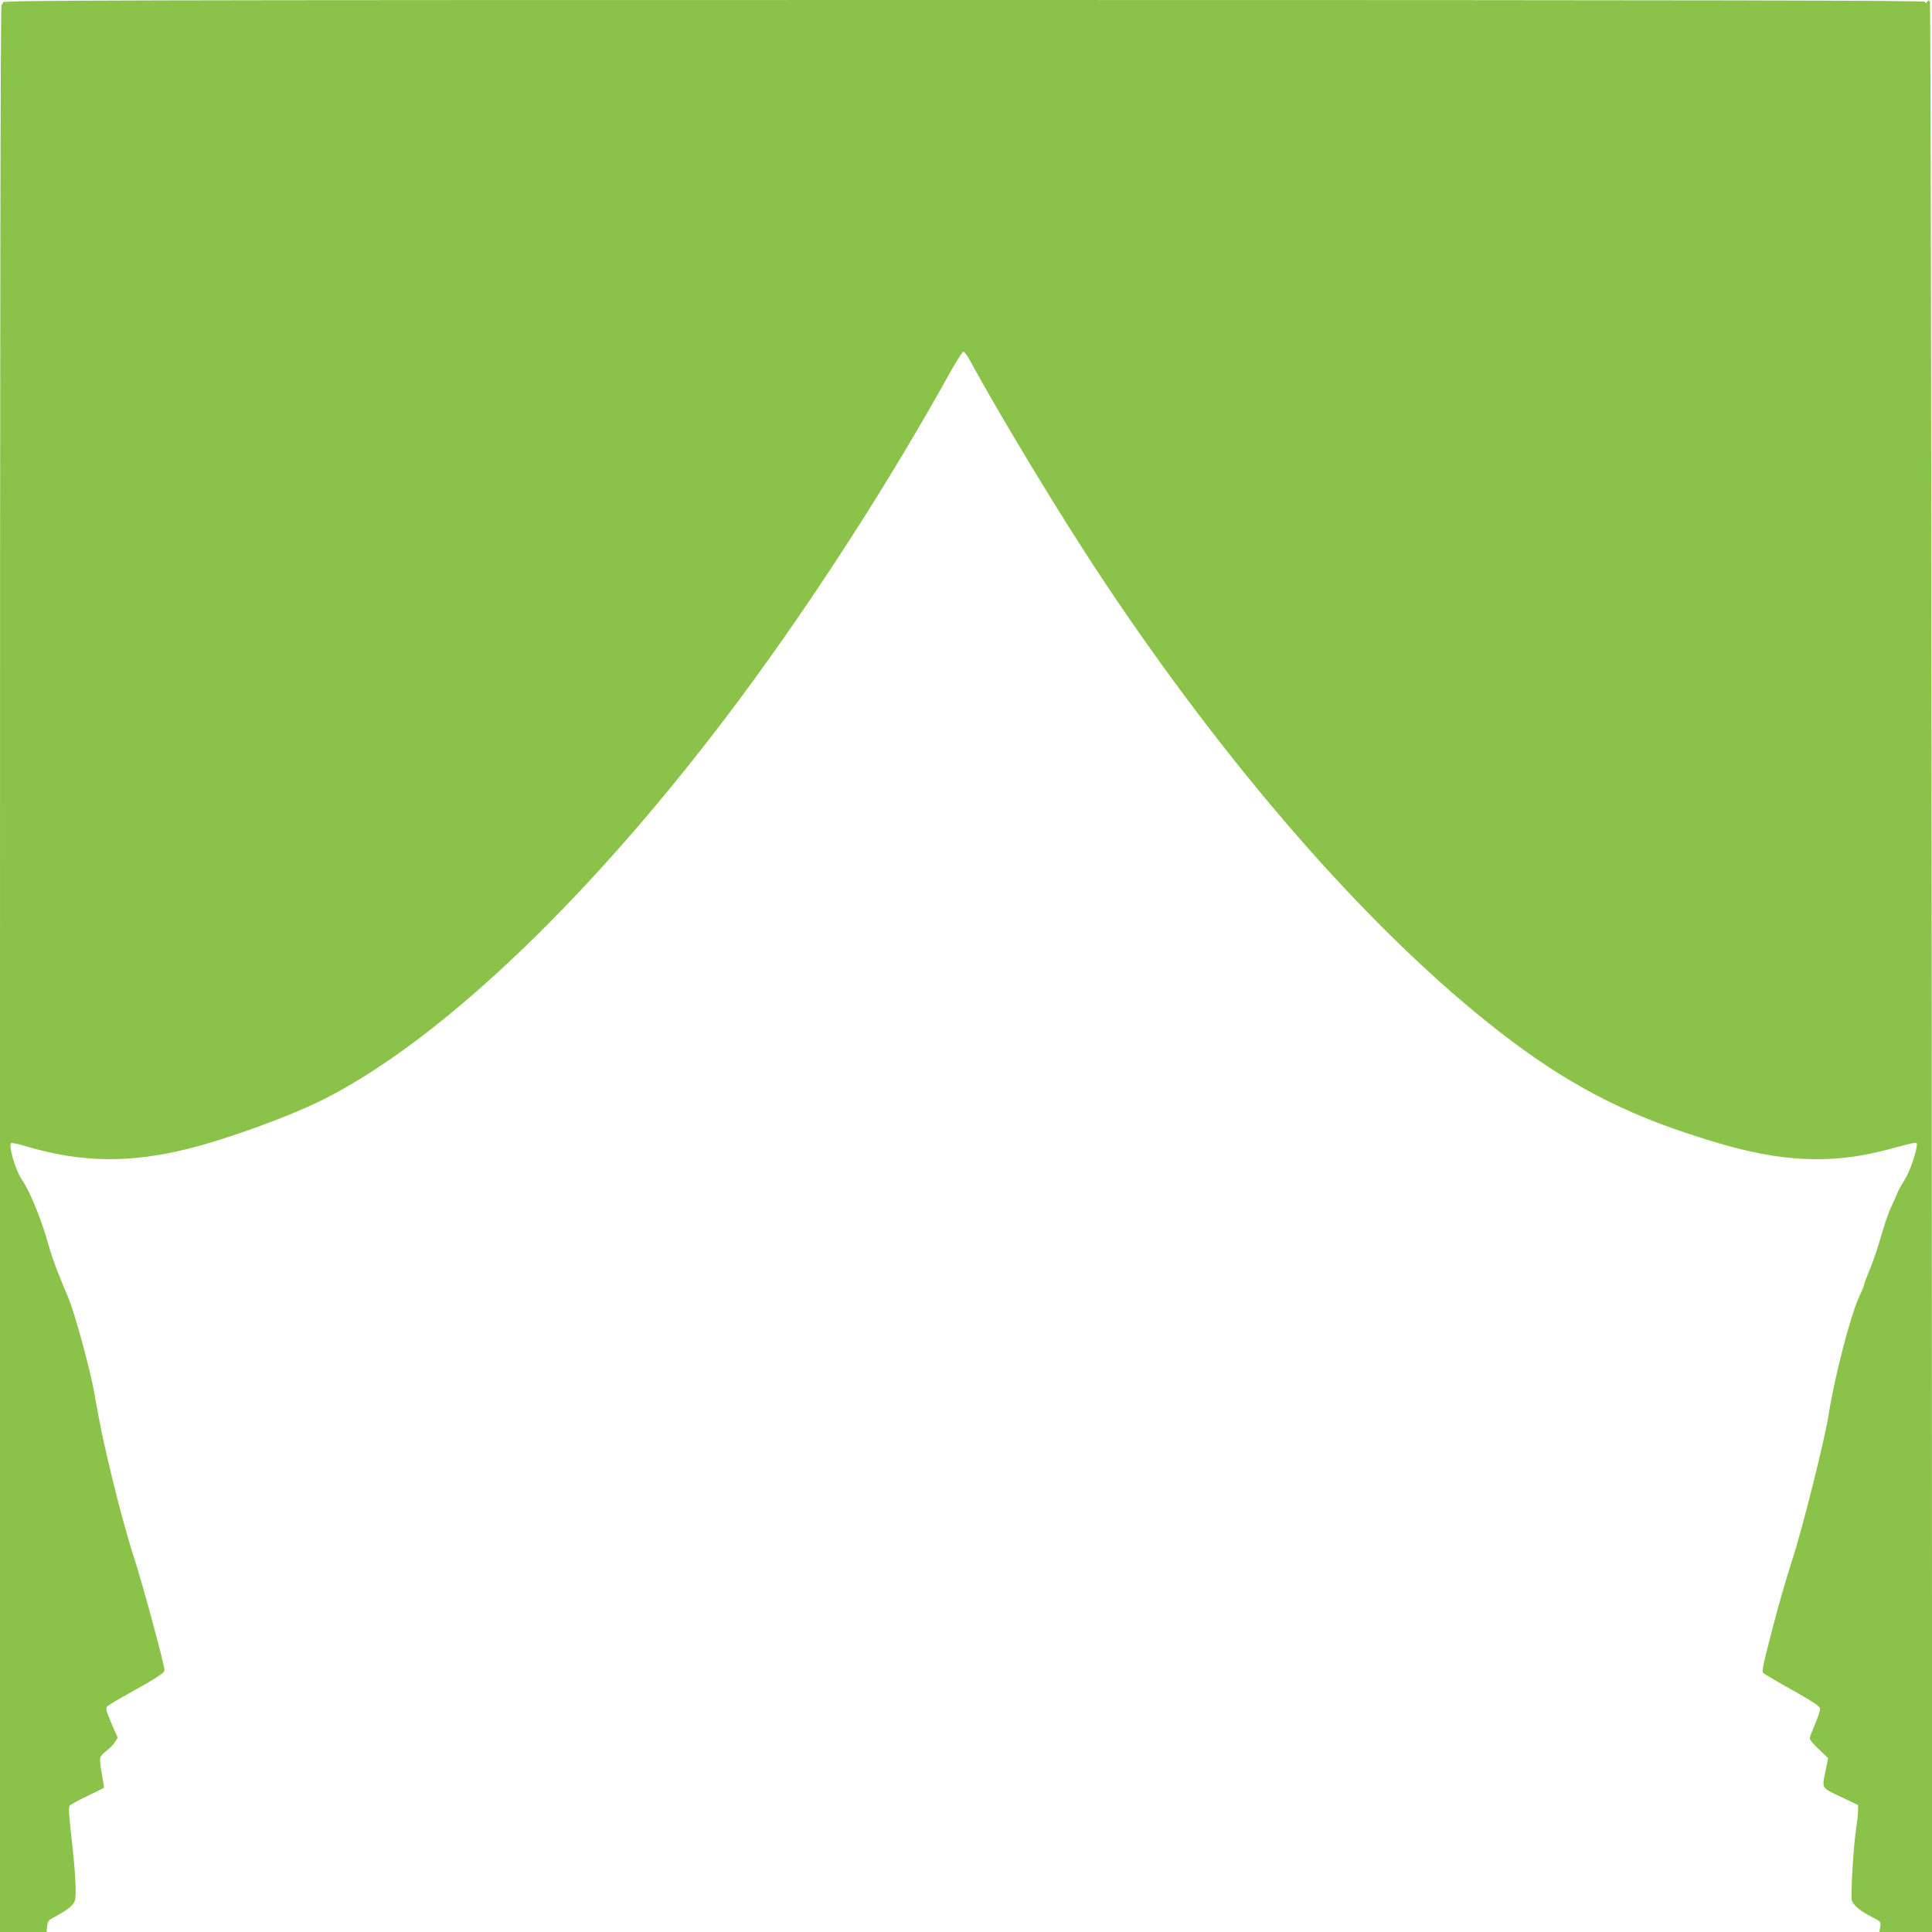 <?xml version="1.0" standalone="no"?>
<!DOCTYPE svg PUBLIC "-//W3C//DTD SVG 20010904//EN"
 "http://www.w3.org/TR/2001/REC-SVG-20010904/DTD/svg10.dtd">
<svg version="1.0" xmlns="http://www.w3.org/2000/svg"
 width="1280pt" height="1280pt" viewBox="0 0 1280 1280"
 preserveAspectRatio="xMidYMid meet">
<g transform="translate(0,1280) scale(0.1,-0.1)"
fill="#8bc34a" stroke="none">
<path d="M20 12785 c0 -8 -4 -15 -10 -15 -7 0 -10 -2135 -10 -6385 l0 -6385
154 0 155 0 3 37 c3 33 8 41 48 62 82 43 123 75 135 106 14 35 5 194 -25 454
-14 120 -16 168 -8 178 6 7 58 36 117 64 58 28 107 52 109 54 2 2 -4 43 -13
91 -9 48 -14 97 -11 108 3 12 22 32 41 46 19 14 44 39 55 56 l20 31 -42 96
c-32 76 -39 99 -29 110 6 8 71 47 144 87 177 98 237 137 237 154 0 36 -146
575 -204 753 -36 109 -96 329 -135 488 -72 301 -83 353 -126 595 -29 164 -132
539 -175 639 -61 141 -102 249 -125 331 -51 183 -124 362 -179 443 -44 63 -93
235 -71 244 7 2 50 -7 96 -21 364 -109 689 -114 1079 -16 266 67 669 214 891
325 794 399 1809 1375 2761 2655 491 661 996 1445 1407 2188 35 61 68 112 74
112 7 0 27 -28 46 -63 211 -388 623 -1067 894 -1472 813 -1217 1712 -2250
2527 -2904 452 -363 827 -572 1317 -736 380 -127 616 -174 872 -175 160 0 301
20 476 66 172 46 185 49 185 34 0 -46 -47 -183 -80 -235 -21 -33 -44 -73 -49
-88 -6 -15 -24 -56 -40 -90 -17 -34 -48 -125 -70 -202 -22 -77 -56 -177 -76
-223 -19 -46 -35 -88 -35 -93 0 -6 -13 -39 -30 -74 -59 -126 -165 -532 -205
-789 -28 -173 -173 -753 -241 -961 -36 -110 -97 -321 -135 -470 -69 -269 -69
-270 -49 -285 12 -8 98 -59 193 -112 124 -70 173 -102 175 -117 2 -11 -13 -57
-32 -102 -20 -46 -36 -89 -36 -97 0 -8 27 -40 61 -72 l61 -58 -16 -77 c-26
-127 -32 -117 99 -179 l115 -55 0 -38 c0 -21 -5 -65 -10 -98 -19 -111 -41
-471 -31 -497 12 -33 61 -73 134 -109 58 -30 59 -31 54 -65 l-6 -34 175 0 175
0 -3 6387 c-2 3628 -7 6394 -12 6402 -7 11 -10 11 -18 0 -7 -11 -11 -11 -15
-1 -4 9 -1287 12 -6369 12 -5650 0 -6364 -2 -6364 -15z"/>
</g>
</svg>
